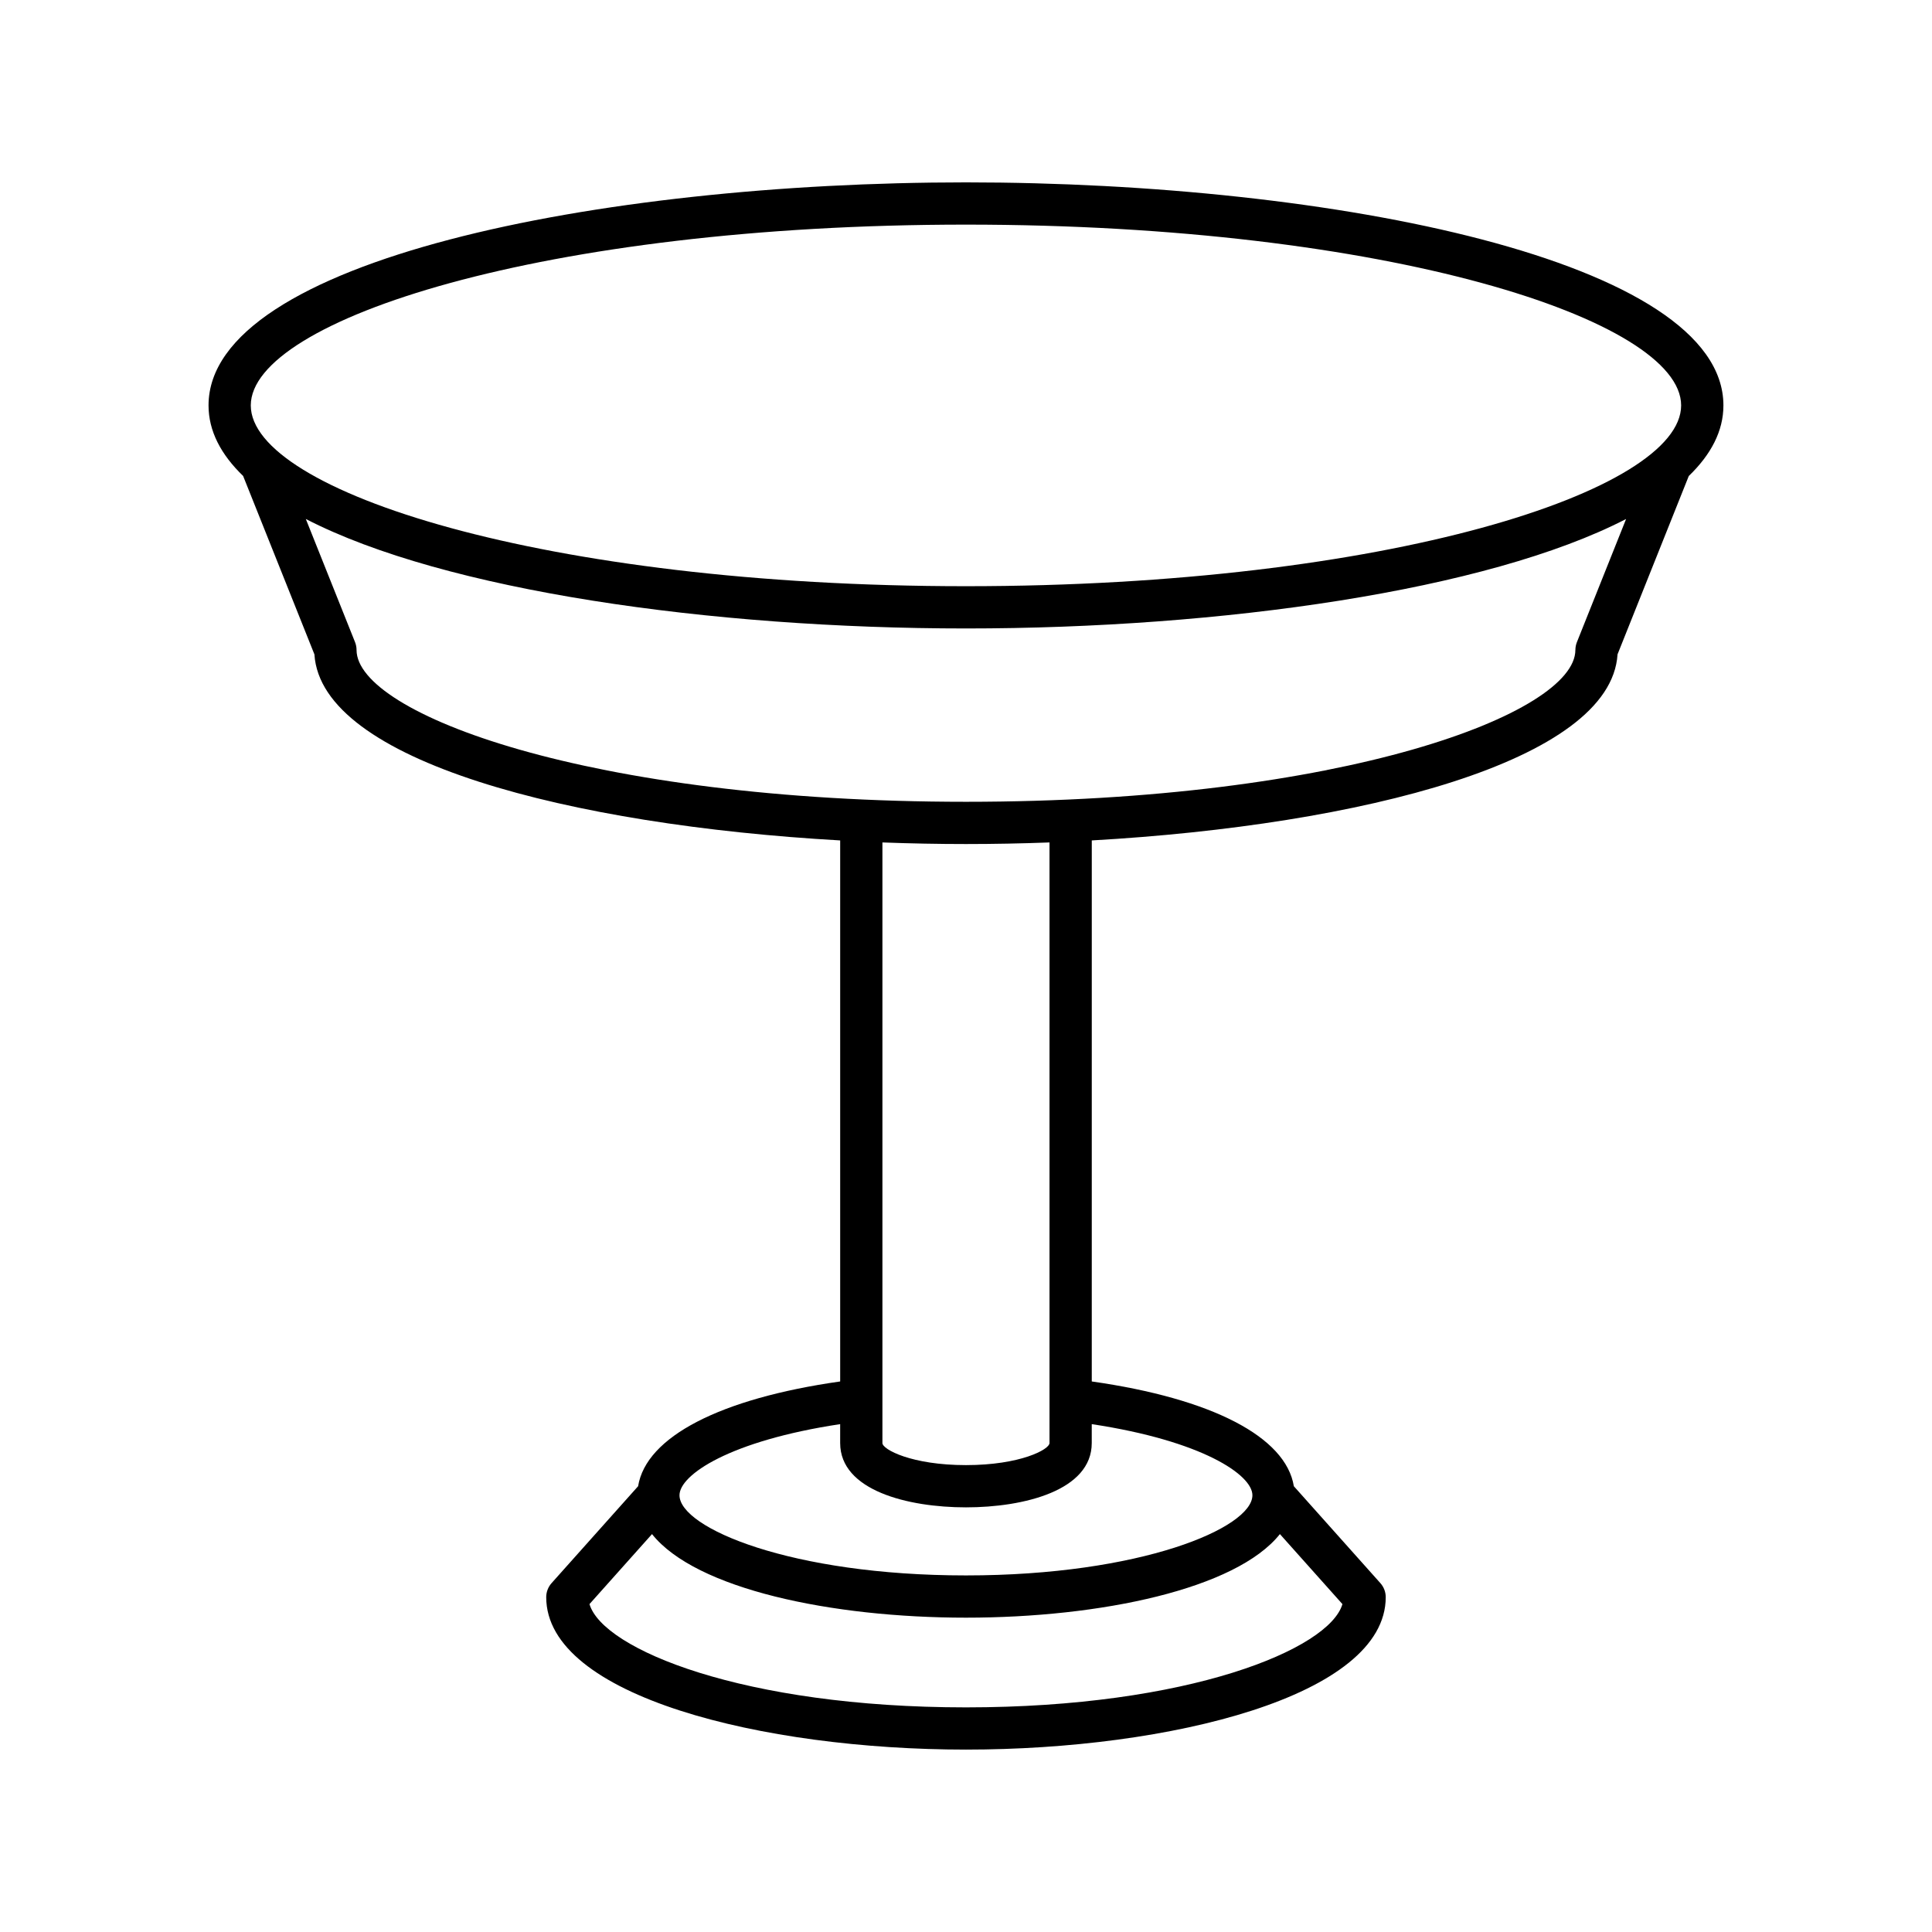 <?xml version="1.0" encoding="UTF-8"?>
<!-- Uploaded to: ICON Repo, www.iconrepo.com, Generator: ICON Repo Mixer Tools -->
<svg fill="#000000" width="800px" height="800px" version="1.1" viewBox="144 144 512 512" xmlns="http://www.w3.org/2000/svg">
 <path d="m572.66 317.42 18.883-47.273c5.879-5.672 9.18-11.906 9.18-18.707 0-38.391-103.42-59.109-200.73-59.109-97.309 0-200.73 20.719-200.73 59.109 0 6.793 3.293 13.023 9.164 18.691l18.898 47.289c1.773 28.273 67.906 45.25 139.33 49.301v143.38c-31.848 4.527-51.434 14.684-53.551 27.762l-22.93 25.68c-0.914 1.023-1.422 2.352-1.422 3.727 0 26.234 57.312 40.391 111.24 40.391 53.926 0 111.24-14.156 111.24-40.391 0-1.375-0.504-2.703-1.422-3.727l-22.93-25.68c-2.117-13.078-21.707-23.234-53.551-27.762l0.004-143.38c71.422-4.047 137.55-21.027 139.33-49.301zm-362.2-65.98c0-22.664 77.836-47.914 189.53-47.914 111.7 0 189.53 25.25 189.53 47.914 0 22.66-77.836 47.91-189.53 47.91-111.69 0-189.53-25.25-189.53-47.91zm272.73 299.11 16.57 18.555c-3.523 11.992-40.832 27.367-99.77 27.367s-96.246-15.375-99.77-27.367l16.57-18.555c11.59 14.57 47.543 22.148 83.199 22.148 35.652 0 71.605-7.578 83.199-22.148zm-7.289-10.297c0 8.664-29.57 21.25-75.914 21.25-46.34 0-75.914-12.586-75.914-21.25 0-5.391 13.273-14.418 42.578-18.844v5.016c0 12.574 17.957 17.039 33.336 17.039s33.336-4.465 33.336-17.039v-5.016c29.305 4.426 42.578 13.453 42.578 18.844zm-98.051-13.828v-159.17c7.379 0.277 14.777 0.422 22.141 0.422 7.359 0 14.762-0.145 22.141-0.422v159.17c0 1.695-7.758 5.844-22.141 5.844s-22.141-4.148-22.141-5.844zm183.64-210.17c0 16.797-61.441 40.227-161.5 40.227s-161.5-23.43-161.5-40.227c0-0.711-0.137-1.414-0.398-2.078l-13.047-32.645c36.758 18.996 107.31 29.016 174.95 29.016 67.633 0 138.18-10.02 174.94-29.012l-13.039 32.641c-0.262 0.664-0.398 1.367-0.398 2.078z"/>
</svg>